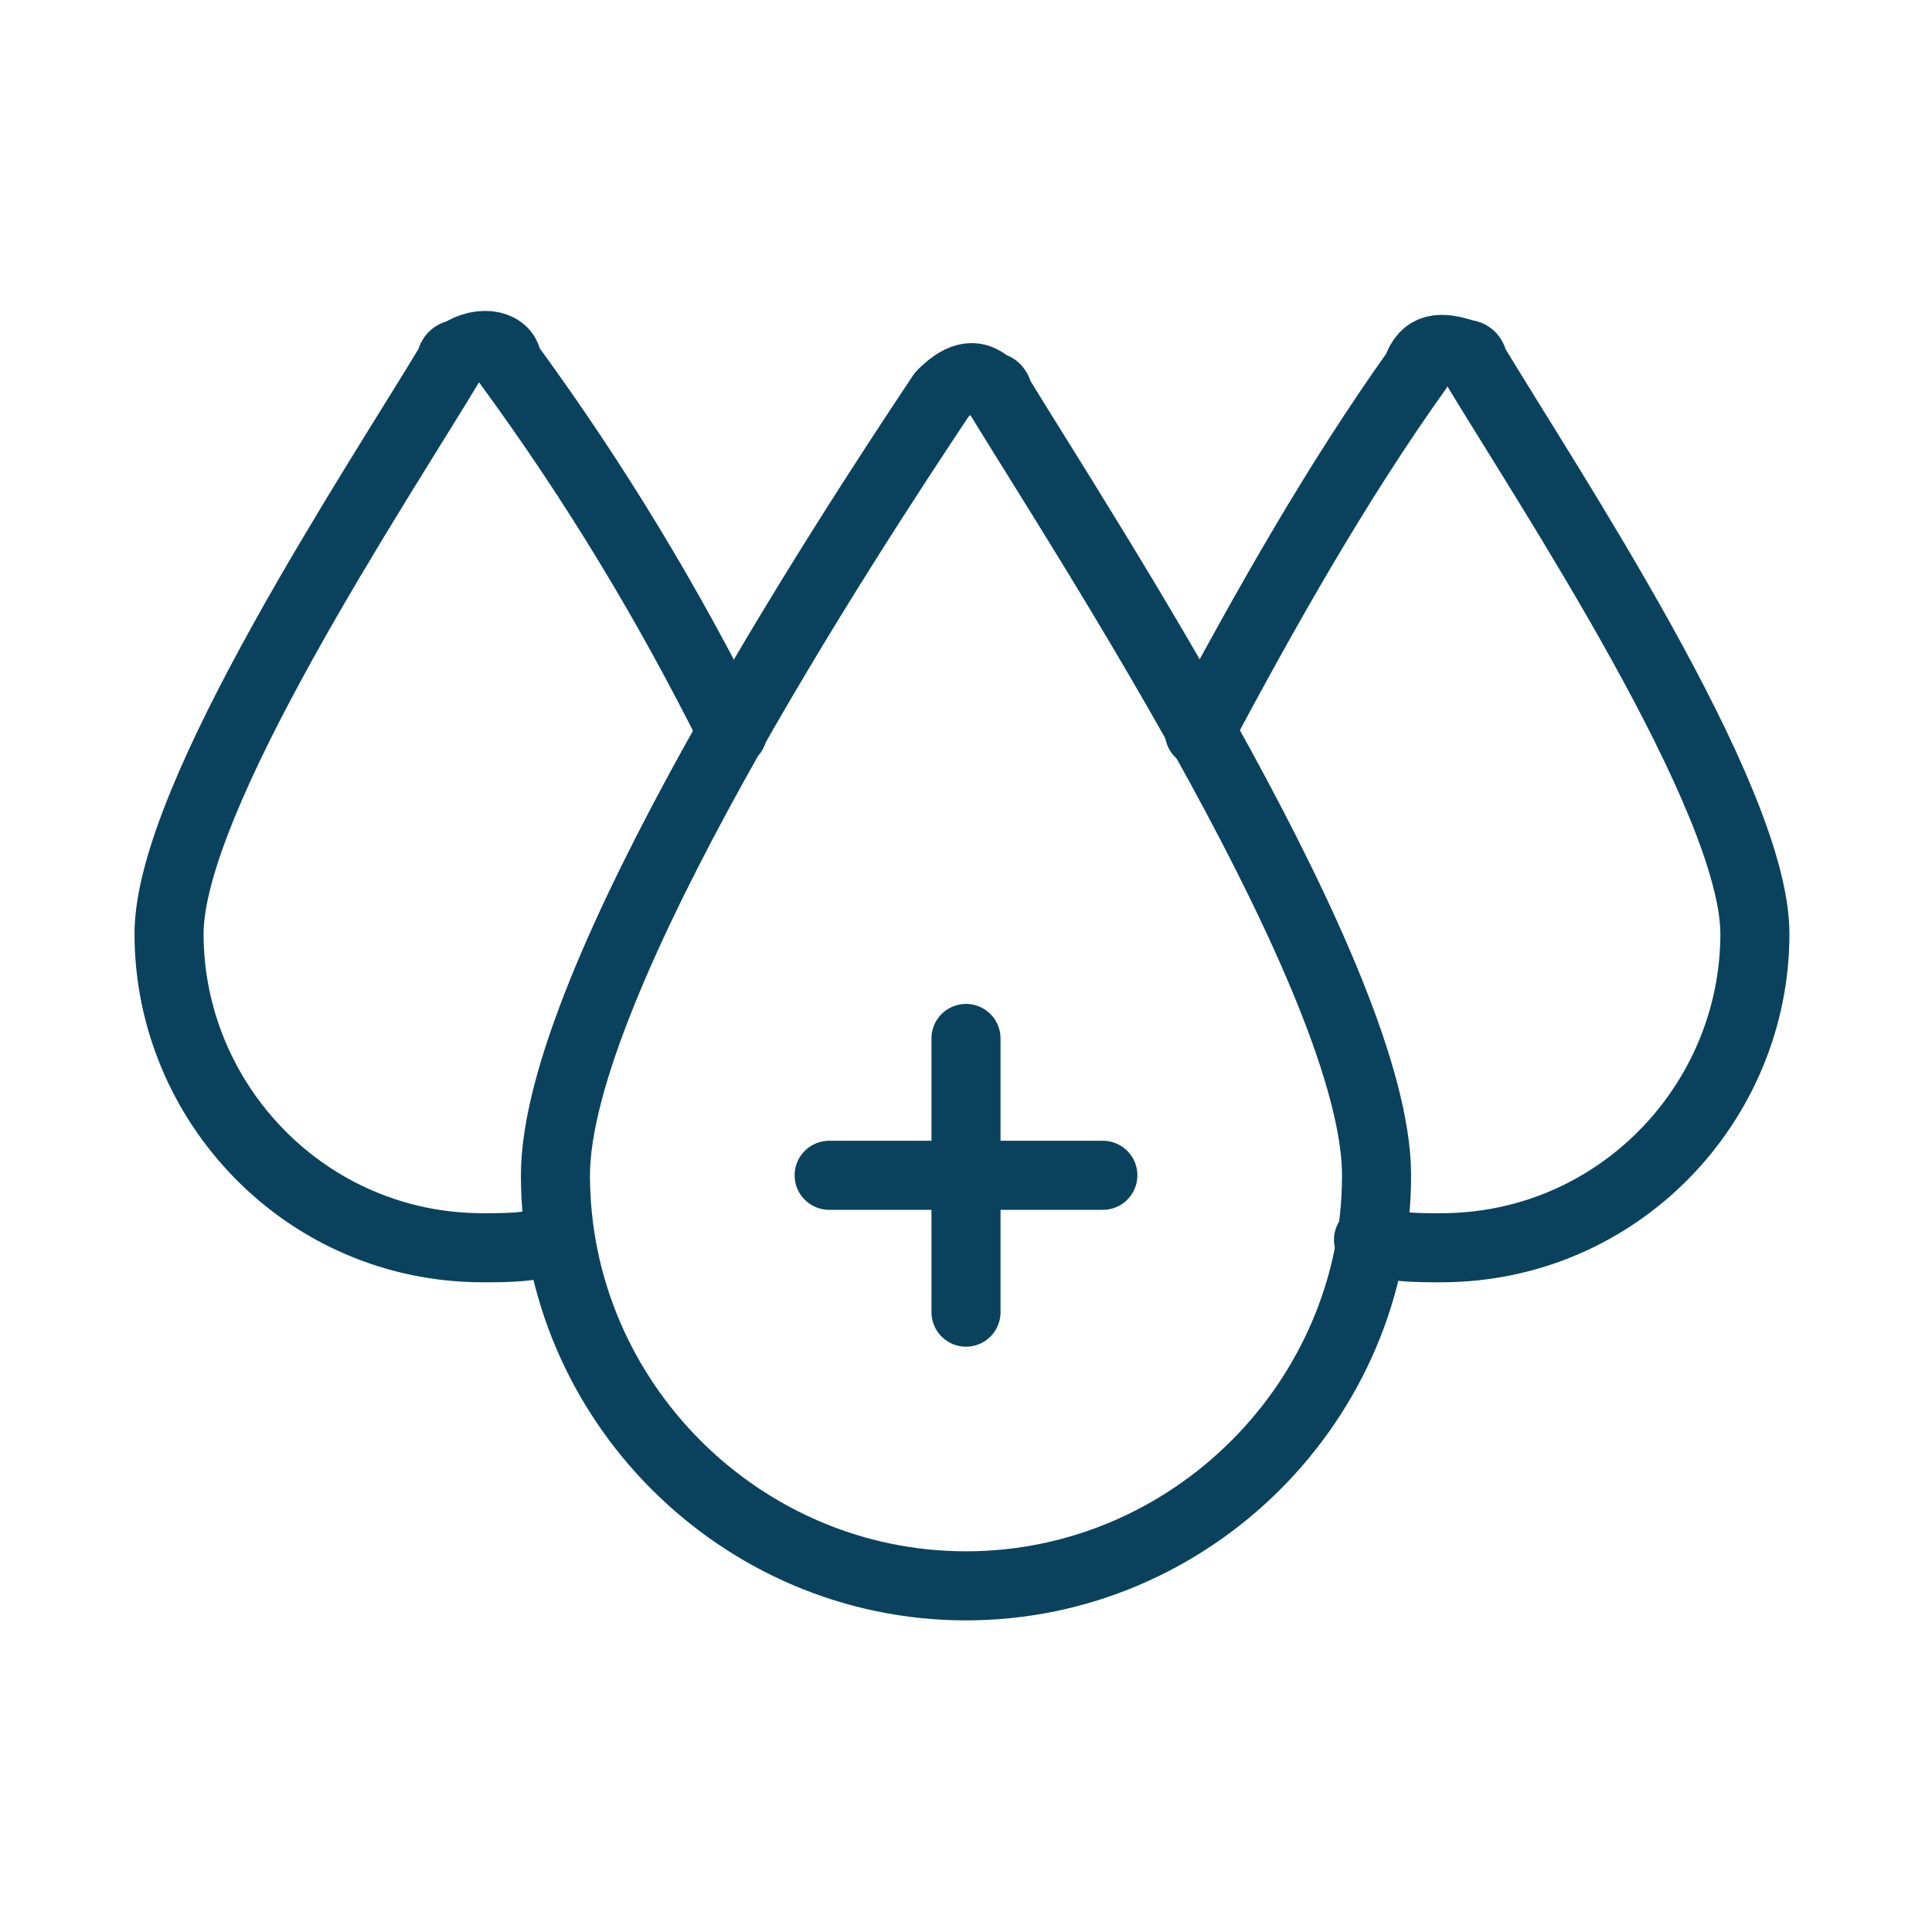 <?xml version="1.0" encoding="UTF-8"?> <!-- Generator: Adobe Illustrator 24.2.1, SVG Export Plug-In . SVG Version: 6.00 Build 0) --> <svg xmlns="http://www.w3.org/2000/svg" xmlns:xlink="http://www.w3.org/1999/xlink" version="1.1" id="Layer_1" x="0px" y="0px" viewBox="0 0 48 48" style="enable-background:new 0 0 48 48;" xml:space="preserve"> <style type="text/css"> .st0{fill:none;stroke:#0A425E;stroke-width:0.858;stroke-linecap:round;stroke-linejoin:round;stroke-miterlimit:16;} </style> <g transform="matrix(2,0,0,2,0,0)"> <path class="st0" d="M9.1,9.1C8.3,7.5,7.4,6,6.3,4.5C6.3,4.3,6,4.2,5.7,4.4c-0.1,0-0.1,0.1-0.1,0.1c-0.9,1.5-3.5,5.4-3.5,7.1 c0,2.1,1.7,3.9,3.9,3.9c0.3,0,0.6,0,0.9-0.1"></path> <path class="st0" d="M14.9,9.1c0.8-1.5,1.7-3.1,2.7-4.5c0.1-0.3,0.3-0.3,0.6-0.2c0.1,0,0.1,0.1,0.1,0.1c0.9,1.5,3.5,5.4,3.5,7.1 c0,2.1-1.7,3.9-3.9,3.9c-0.3,0-0.6,0-0.9-0.1"></path> <path class="st0" d="M12,12.9v3.4"></path> <path class="st0" d="M10.3,14.6h3.4"></path> <path class="st0" d="M17.1,14.6c0,2.8-2.3,5.1-5.1,5.1s-5.1-2.3-5.1-5.1c0-2.4,3.6-7.9,4.8-9.7c0.2-0.2,0.4-0.3,0.6-0.1 c0.1,0,0.1,0.1,0.1,0.1C13.5,6.7,17.1,12.2,17.1,14.6z"></path> </g> </svg> 
